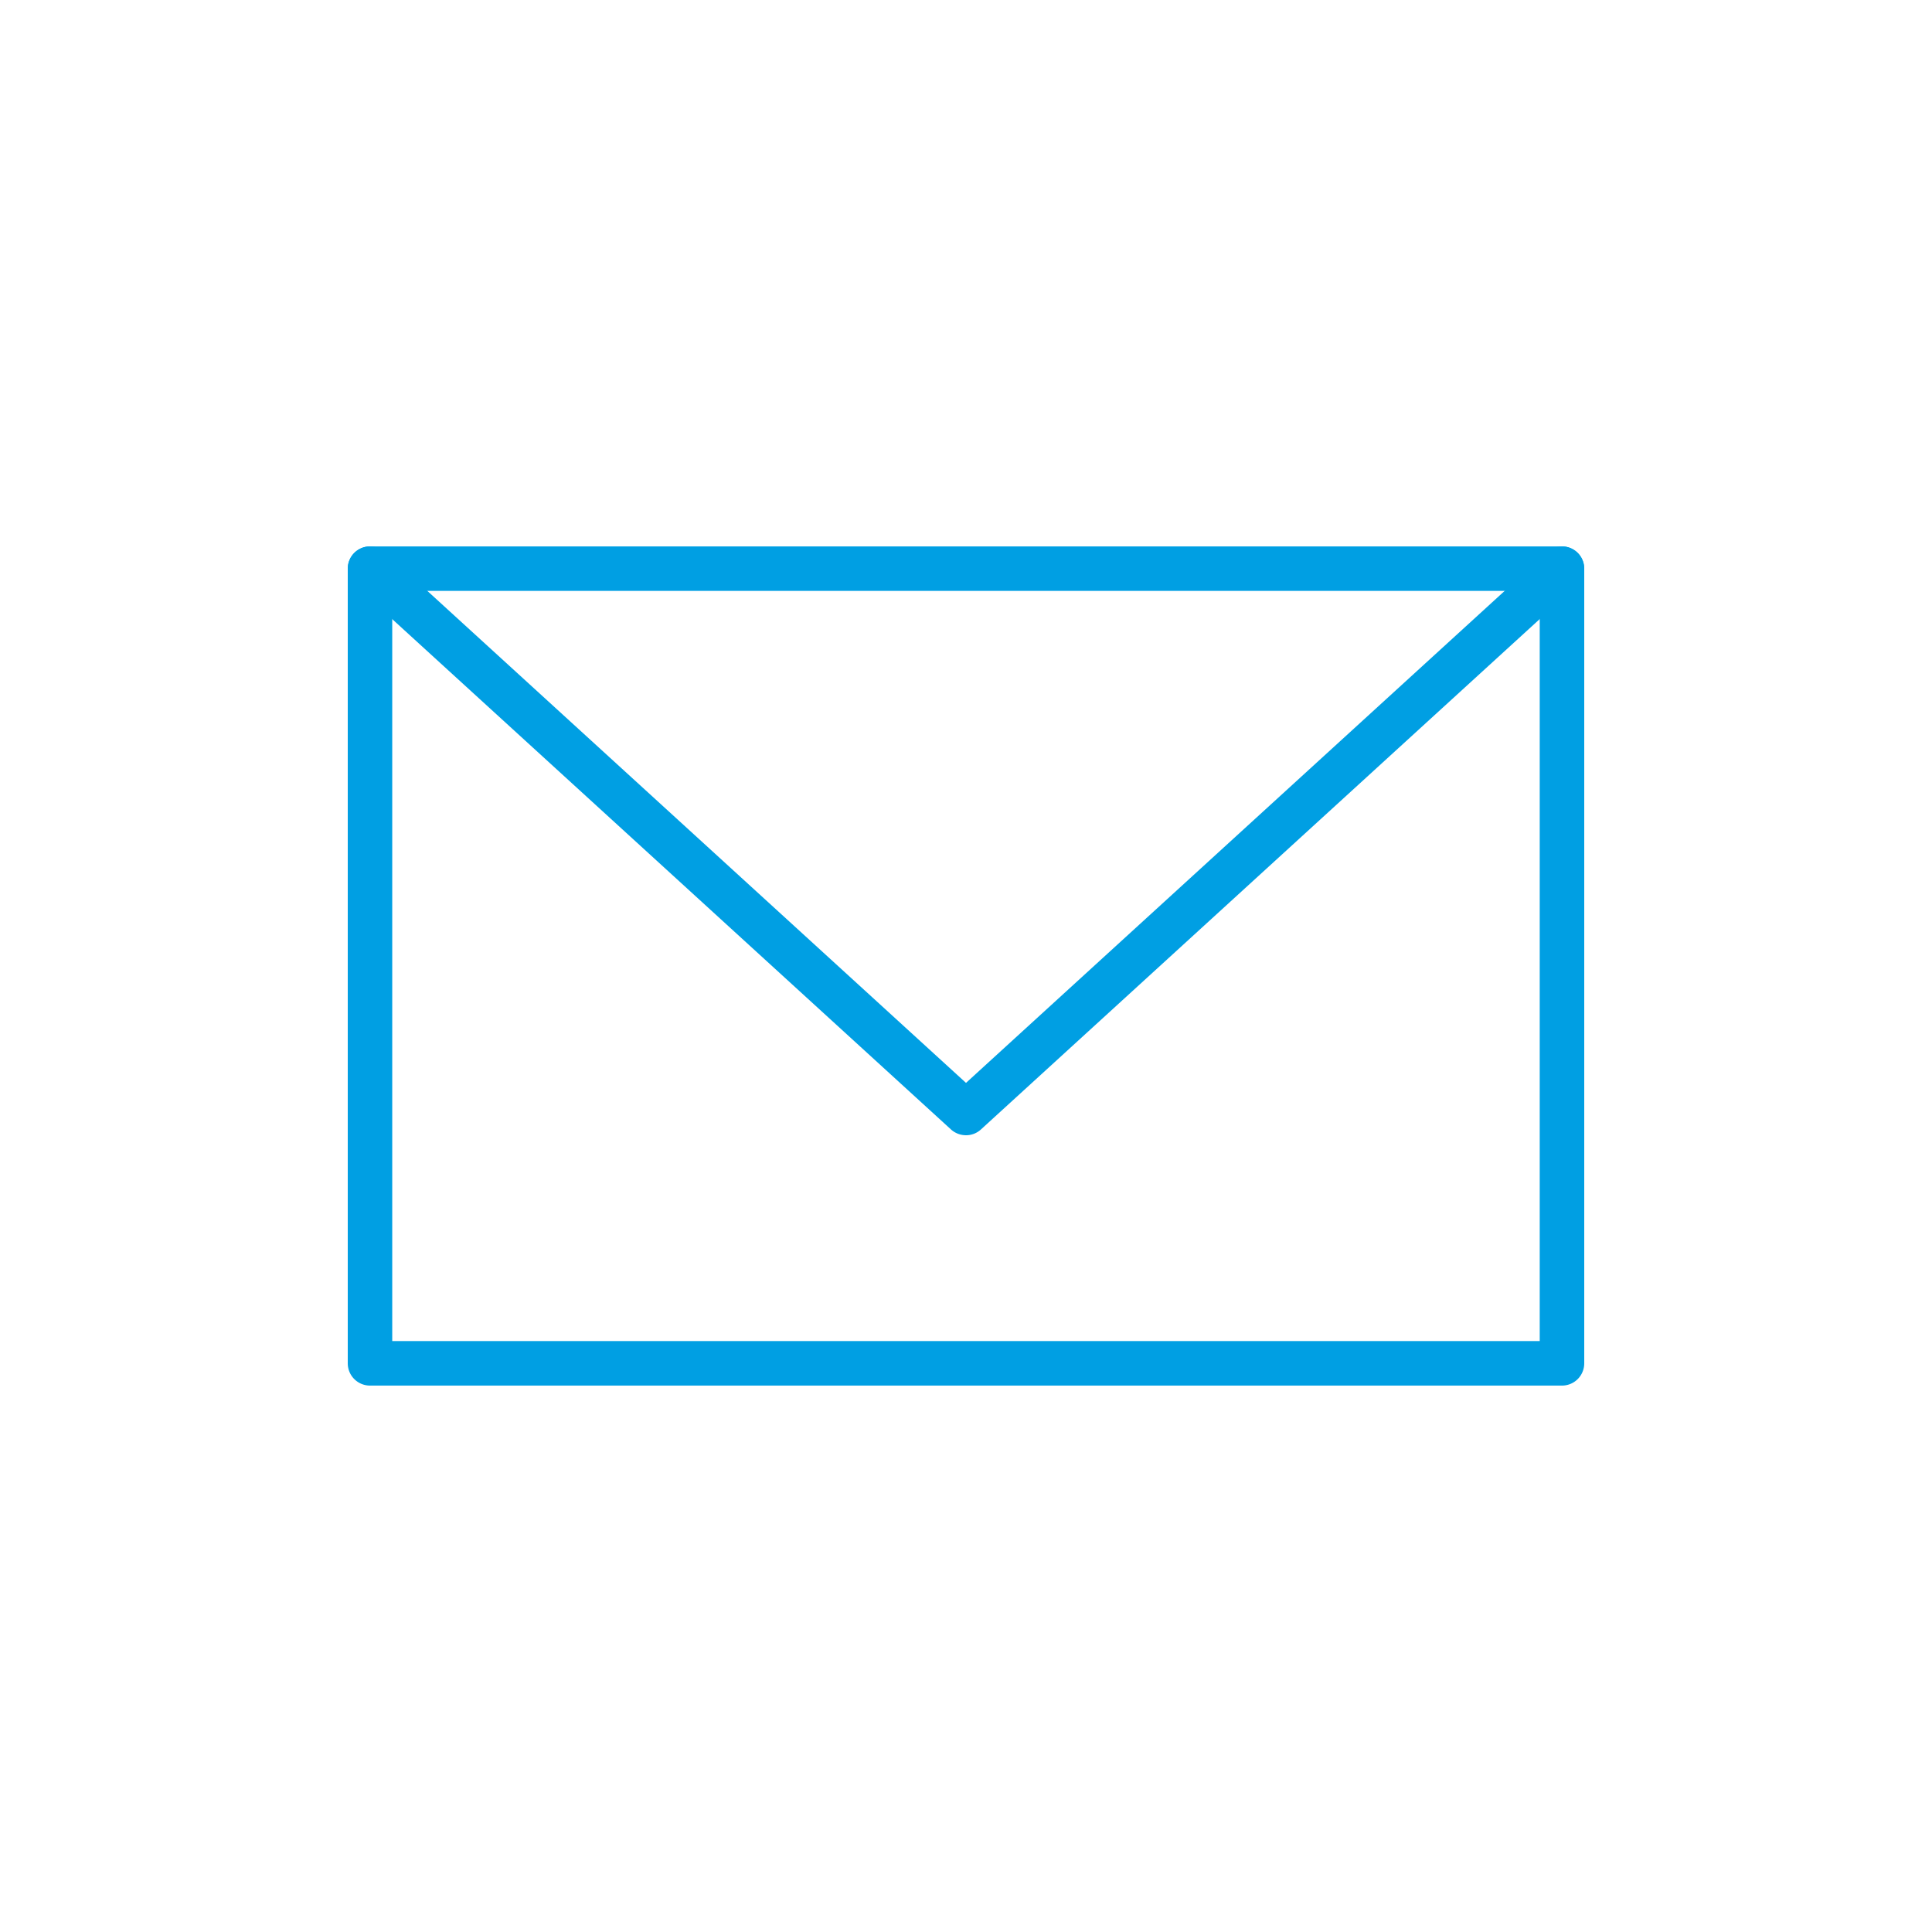 <svg version="1.0" xmlns="http://www.w3.org/2000/svg" xmlns:xlink="http://www.w3.org/1999/xlink" viewBox="0 0 50 50" width="50" height="50" >
    <style type="text/css">
        .st0{fill:#009FE3}
    </style>
<path class="st0" d="M25 29.38a.58.58 0 01-.389-.15L9.187 15.143a.58.58 0 01-.037-.814.573.573 0 01.401-.187l.025-.001c.145 0 .282.052.388.151L25 28.025l15.036-13.733a.576.576 0 01.813.036.578.578 0 01-.038.814L25.388 29.229a.569.569 0 01-.388.151"/>
<path class="st0" d="M40.424 35.859H9.575A.576.576 0 019 35.283V14.717c0-.318.259-.576.575-.576h30.849c.318 0 .576.258.576.576v20.566a.576.576 0 01-.576.576m-30.273-1.152h29.697V15.292H10.151v19.415z"/>
</svg>